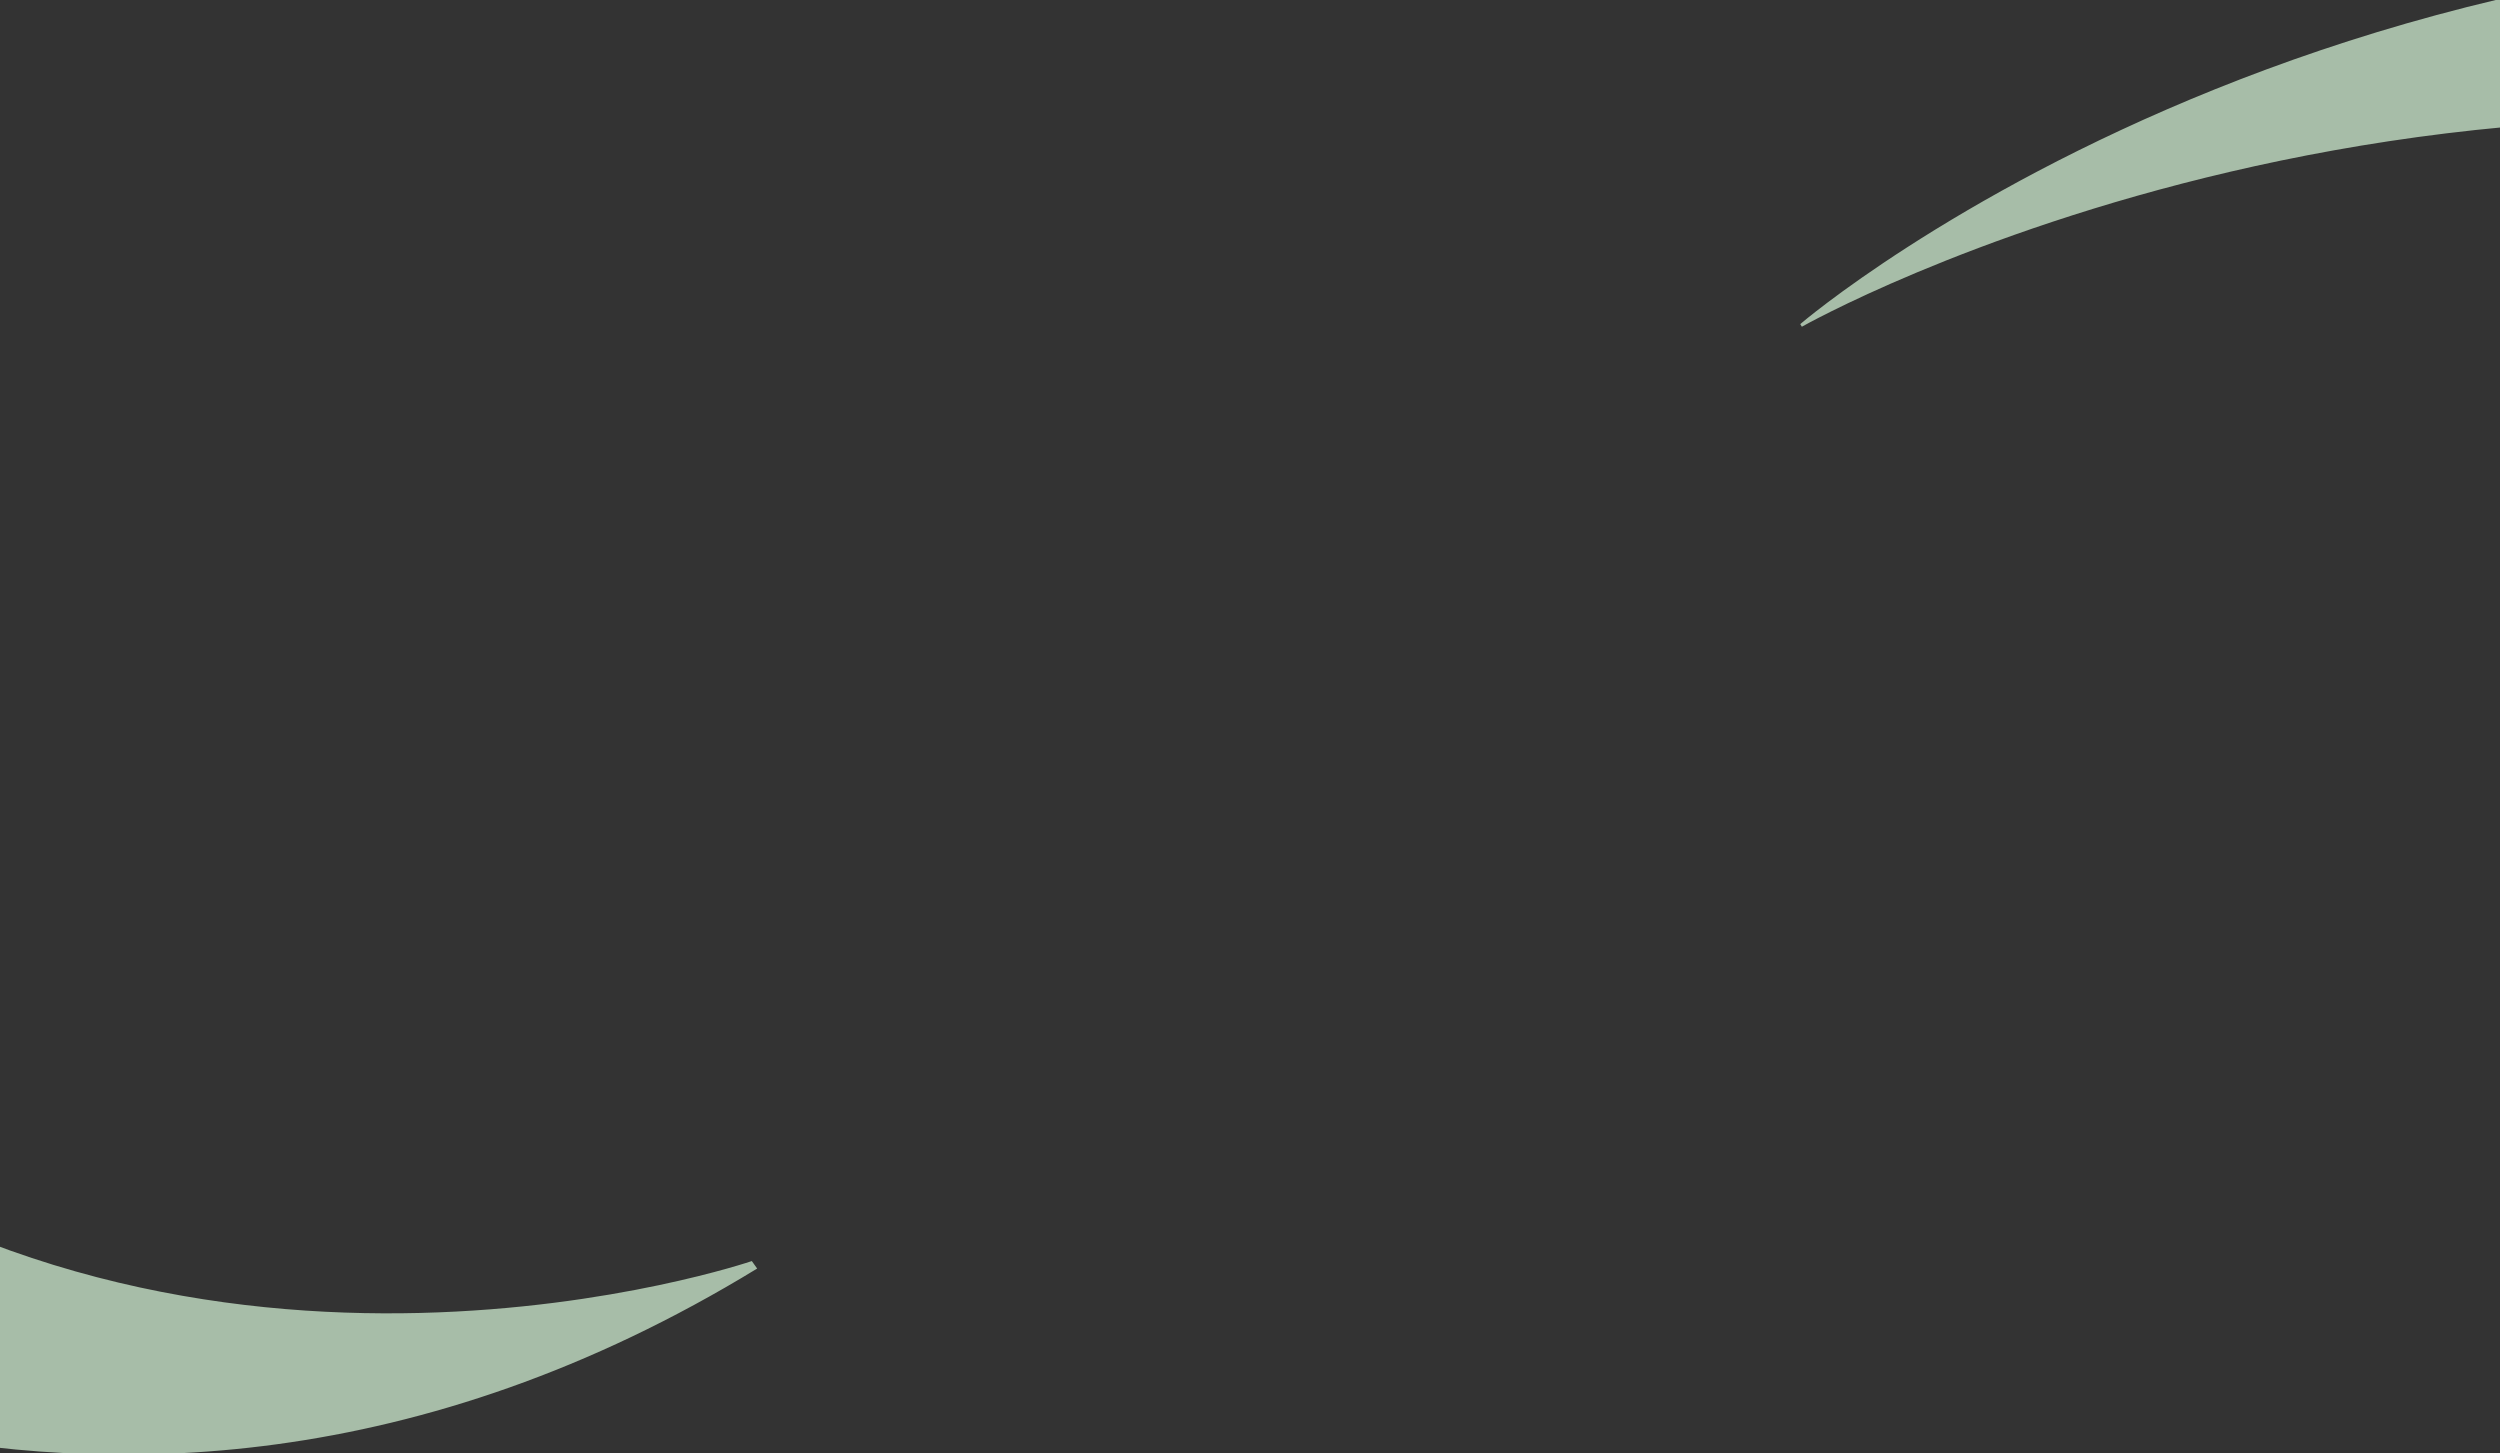 <svg xmlns="http://www.w3.org/2000/svg" xmlns:xlink="http://www.w3.org/1999/xlink" width="375" height="218" viewBox="0 0 375 218">
  <rect x="0" y="0" width="375" height="218" fill="#333333" stroke="none"/>
  <defs>
    <clipPath id="clip-path">
      <rect id="長方形_4426" data-name="長方形 4426" width="375" height="218" transform="translate(0 4543)" fill="#fff" stroke="#707070" stroke-width="1"/>
    </clipPath>
  </defs>
  <g id="マスクグループ_443" data-name="マスクグループ 443" transform="translate(0 -4543)" clip-path="url(#clip-path)">
    <g id="グループ_6552" data-name="グループ 6552">
      <path id="パス_16707" data-name="パス 16707" d="M36.475,114.925,0,140.074s86.188,60.42,187.5-1.5l-.8-1.123s-82.663,28.268-150.224-22.529" transform="translate(-73.926 4594.708)" fill="#d9f8db" opacity="0.695"/>
      <path id="パス_16708" data-name="パス 16708" d="M873.883,56.726l.237.394s98.795-56.058,218.072-17.9l11.577-34.2c-140.453-25.052-229.885,51.7-229.885,51.7" transform="translate(-603.844 4534.891)" fill="#d9f8db" opacity="0.695"/>
    </g>
  </g>
</svg>
